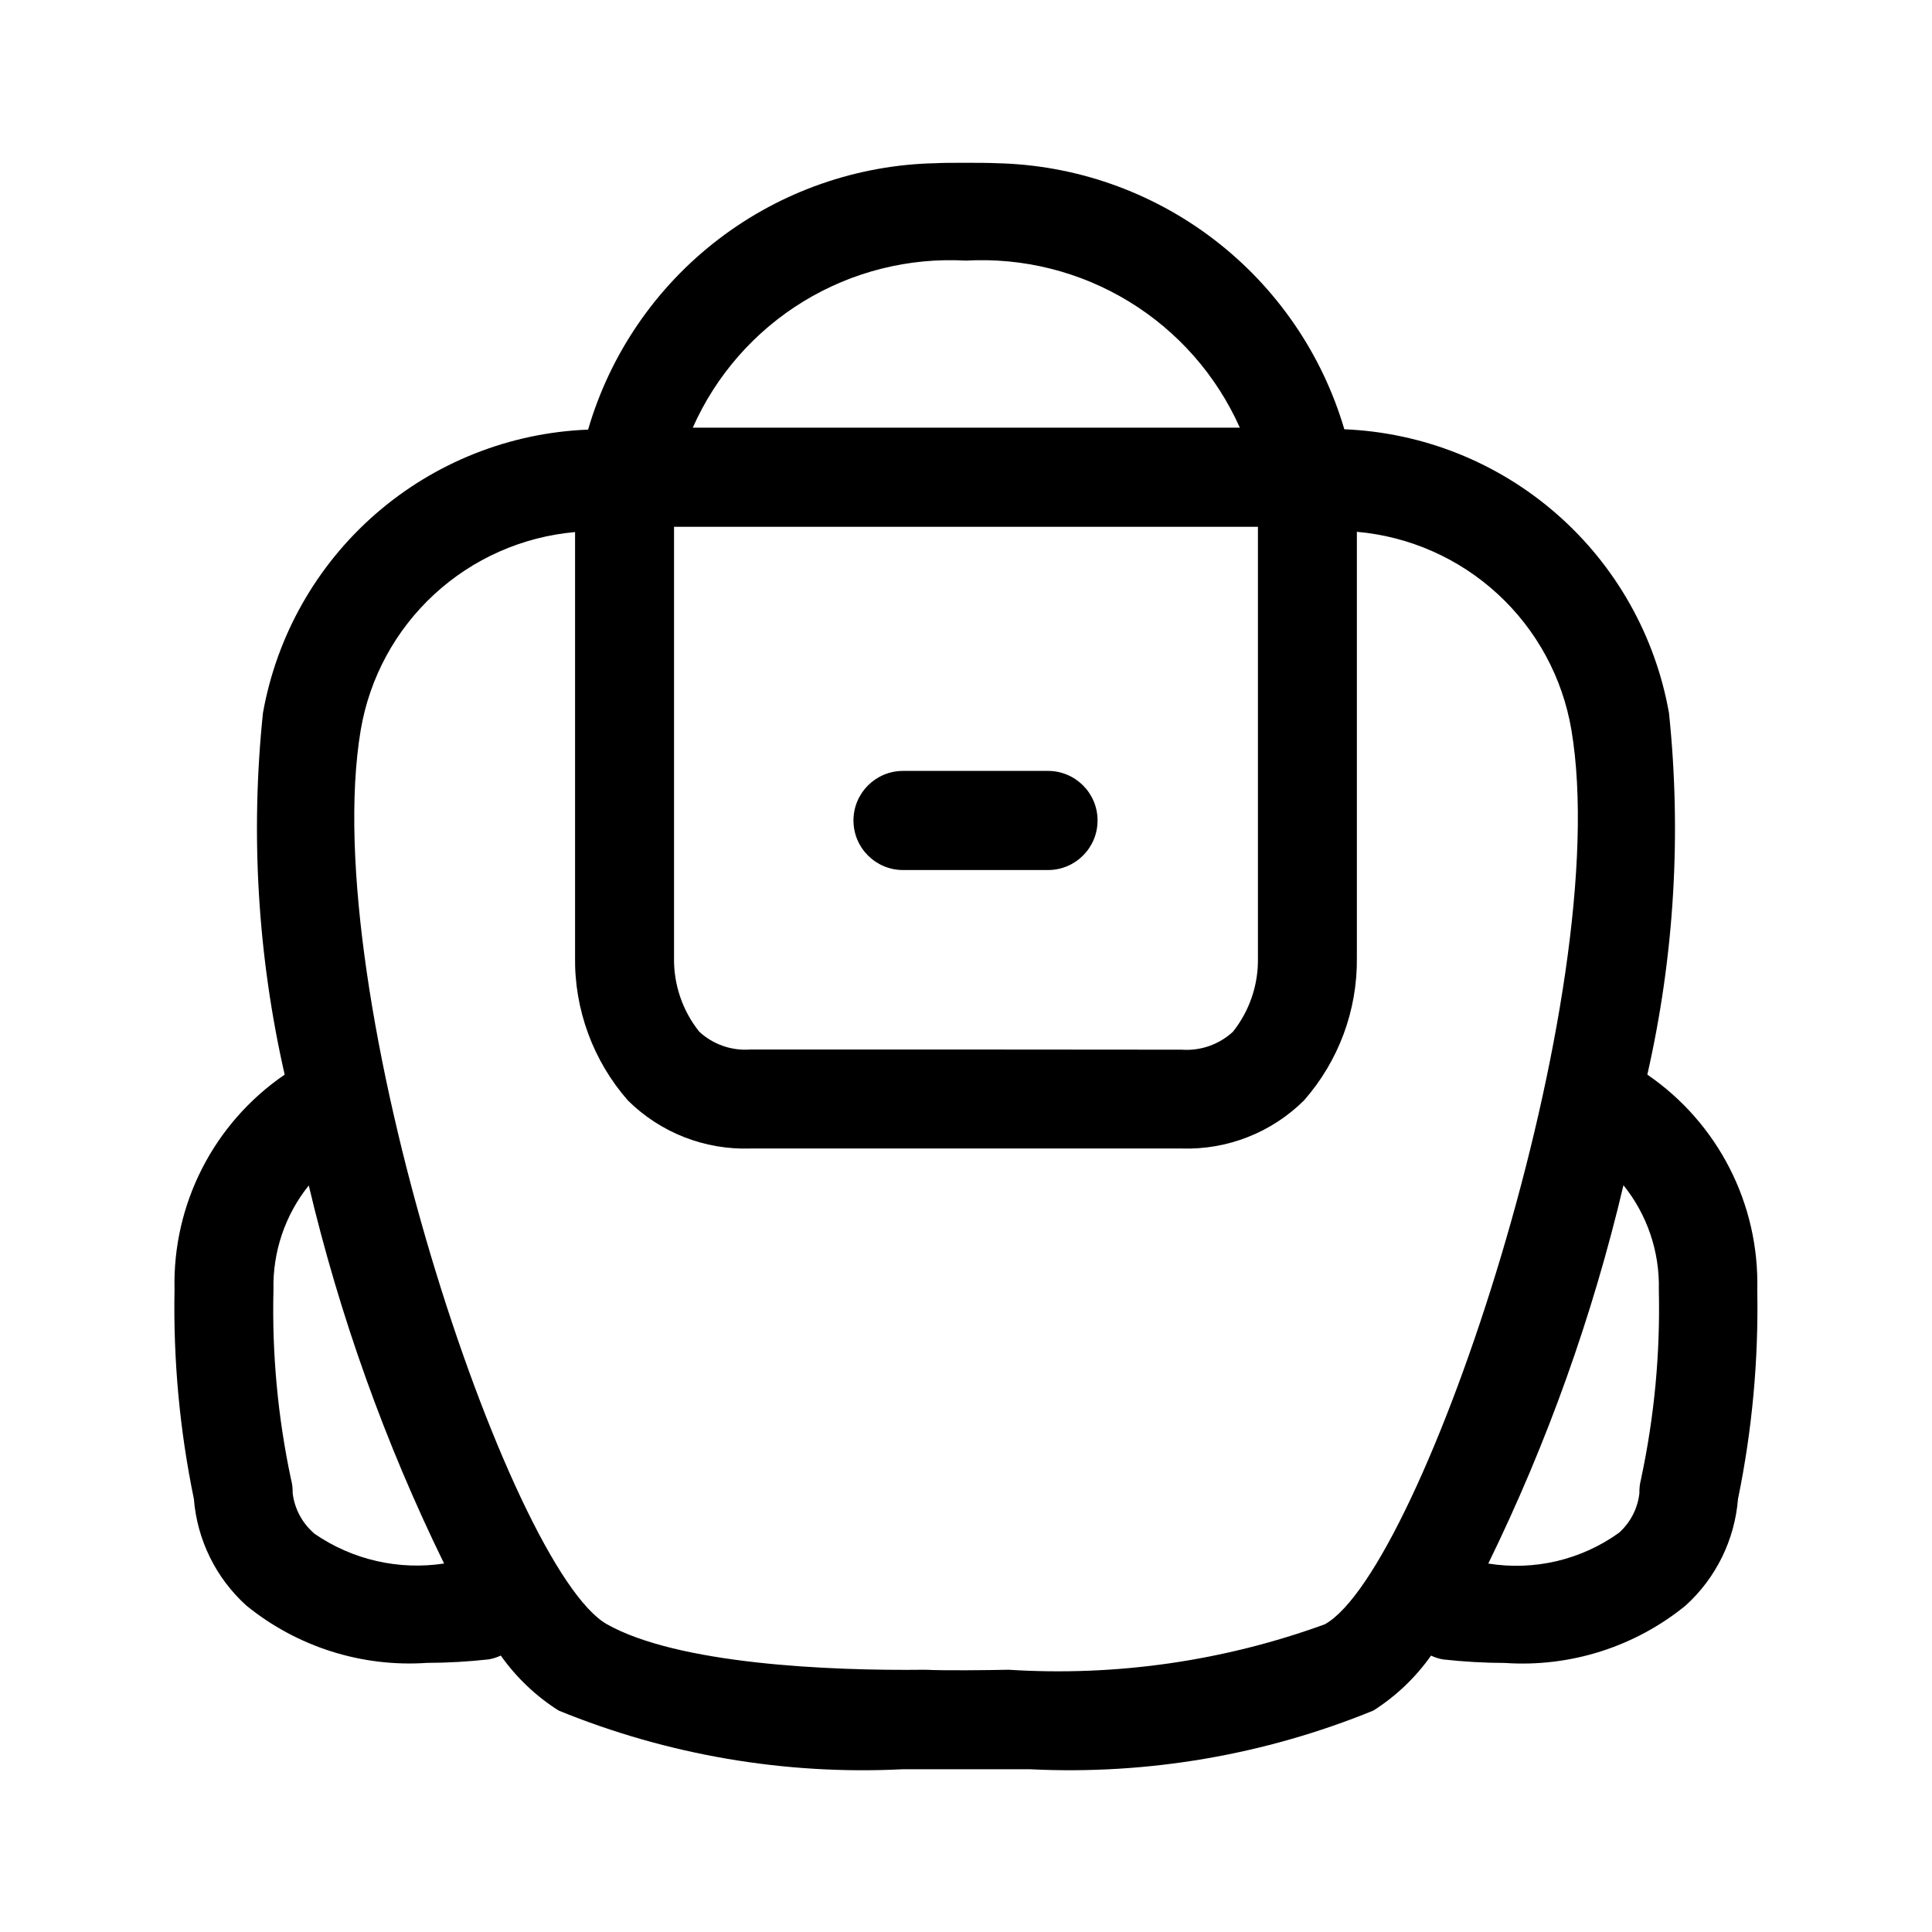 <?xml version="1.0" encoding="UTF-8"?>
<!-- Uploaded to: ICON Repo, www.iconrepo.com, Generator: ICON Repo Mixer Tools -->
<svg fill="#000000" width="800px" height="800px" version="1.1" viewBox="144 144 512 512" xmlns="http://www.w3.org/2000/svg">
 <g>
  <path d="m580.56 428.79c7.144-31.41 9.082-63.777 5.742-95.816-3.617-20.469-14.117-39.086-29.77-52.766-15.648-13.68-35.504-21.602-56.273-22.445-5.898-20.047-18.031-37.691-34.641-50.371-16.609-12.684-36.828-19.738-57.719-20.145-2.106-0.145-14.395-0.145-15.816 0-20.891 0.406-41.105 7.473-57.699 20.176-16.59 12.699-28.691 30.371-34.535 50.43-20.777 0.809-40.656 8.703-56.332 22.367-15.672 13.664-26.203 32.281-29.836 52.754-3.336 32.039-1.391 64.406 5.758 95.816-18.766 12.824-29.75 34.281-29.188 57-0.355 18.613 1.363 37.207 5.129 55.438 0.859 10.844 5.828 20.949 13.891 28.25 13.457 10.953 30.57 16.387 47.883 15.203 5.481-0.016 10.957-0.328 16.406-0.934 1.09-0.199 2.148-0.535 3.152-1.008 4.106 5.812 9.312 10.766 15.328 14.574 28.848 11.793 59.938 17.105 91.062 15.562h33.938c31.078 1.523 62.113-3.789 90.918-15.562 5.992-3.809 11.184-8.754 15.277-14.559 1.008 0.473 2.07 0.812 3.168 1.008 5.449 0.609 10.926 0.922 16.406 0.938 17.312 1.18 34.426-4.254 47.883-15.203 8.059-7.305 13.023-17.41 13.891-28.25 3.754-18.234 5.465-36.828 5.109-55.438 0.578-22.715-10.387-44.176-29.133-57.02zm-176.03-6.656-61.645-0.004c-4.988 0.383-9.91-1.332-13.582-4.731-4.434-5.555-6.793-12.473-6.676-19.578v-114.22h154.74v114.55c0.066 7.004-2.277 13.812-6.641 19.289-3.688 3.391-8.609 5.102-13.605 4.734zm-4.531-209.07c15.156-0.848 30.211 2.93 43.172 10.836s23.211 19.562 29.395 33.43h-144.97c6.141-13.863 16.359-25.523 29.297-33.434 12.934-7.906 27.973-11.684 43.109-10.832zm-172.57 337.45c-3.258-2.719-5.356-6.582-5.867-10.797 0.031-1.285-0.129-2.57-0.465-3.812-3.488-16.469-5.043-33.285-4.625-50.113-0.234-10.027 3.078-19.812 9.355-27.637 8.195 34.625 20.223 68.227 35.859 100.19-11.996 1.832-24.246-0.965-34.258-7.828zm267.74 23.914c-26.832 9.777-55.402 13.887-83.902 12.07-5.289 0.125-17.707 0.25-21.934 0-26.02 0.324-65.766-1.531-84.461-12.039-25.91-14.594-77.012-167.54-65.262-237.08v0.004c2.348-13.781 9.191-26.395 19.465-35.871 10.273-9.477 23.398-15.281 37.324-16.508v112.46c-0.23 14.02 4.758 27.621 13.996 38.164 8.613 8.539 20.359 13.145 32.48 12.738h114.22-0.004c12.121 0.406 23.867-4.199 32.48-12.738 9.176-10.434 14.168-23.891 14.016-37.785v-112.91c13.938 1.227 27.074 7.035 37.359 16.523 10.285 9.484 17.137 22.113 19.48 35.906 11.75 69.527-39.352 222.47-65.277 237.06zm83.758-38.578c-0.348 1.258-0.504 2.562-0.469 3.867-0.449 4.035-2.371 7.762-5.394 10.473-10.016 7.199-22.48 10.137-34.656 8.168 15.629-31.984 27.645-65.609 35.824-100.26 6.305 7.832 9.625 17.645 9.375 27.691 0.395 16.812-1.18 33.613-4.695 50.059z"/>
  <path d="m421.73 348.3h-38.414c-7.254 0-13.137 5.879-13.137 13.133 0 7.258 5.883 13.137 13.137 13.137h38.414c7.254 0 13.137-5.879 13.137-13.137 0-7.254-5.883-13.133-13.137-13.133z"/>
 </g>
</svg>